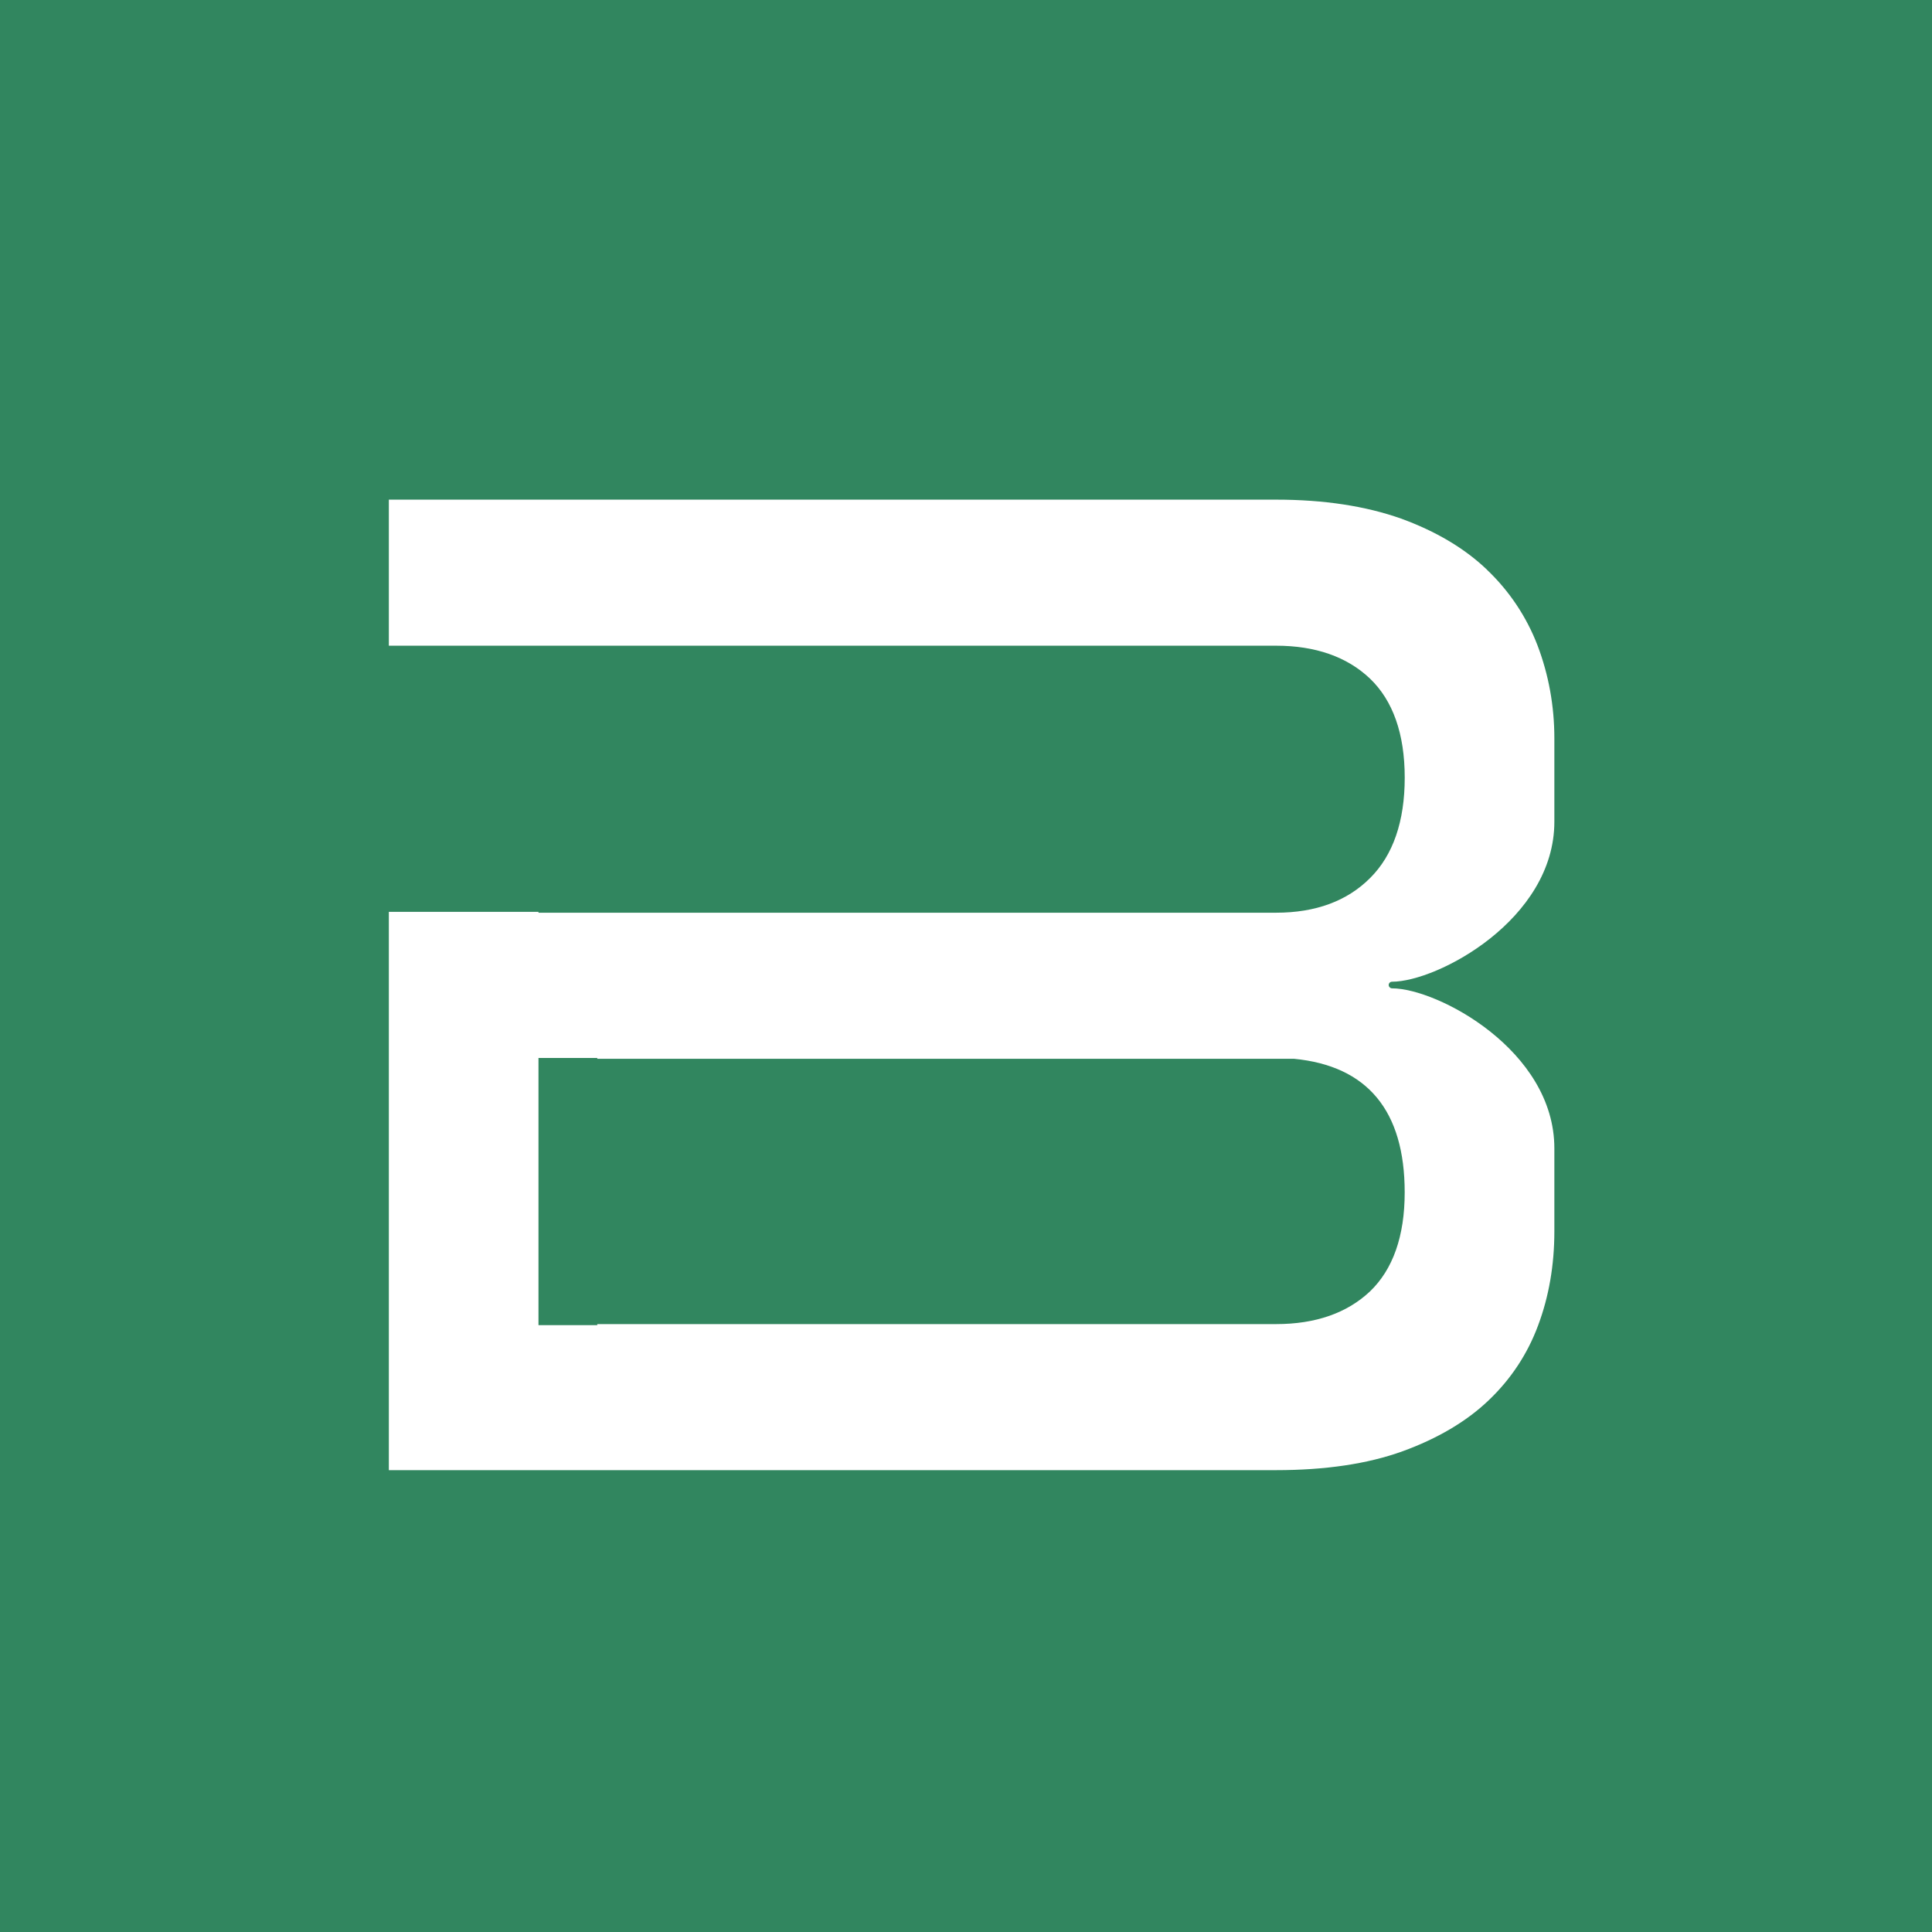 <svg width="60" height="60" viewBox="0 0 60 60" fill="none" xmlns="http://www.w3.org/2000/svg">
<rect width="60" height="60" fill="#31865F"/>
<g clip-path="url(#clip0_147_228)">
<path d="M43.624 37.03C43.624 38.392 43.258 39.424 42.544 40.108C41.831 40.779 40.855 41.121 39.631 41.121H18.549V41.153H16.723V32.856H18.549V32.881H40.182C42.466 33.101 43.624 34.494 43.624 37.03ZM46.178 17.691C45.484 17.027 44.588 16.497 43.508 16.104C42.414 15.717 41.118 15.517 39.633 15.517H12.076V20.053H39.632C40.849 20.053 41.831 20.395 42.545 21.073C43.258 21.756 43.625 22.789 43.625 24.15C43.625 25.505 43.265 26.557 42.551 27.267C41.838 27.983 40.856 28.345 39.632 28.345H16.723V28.319H12.076V45.657H39.632C41.15 45.657 42.473 45.464 43.56 45.07C44.639 44.677 45.543 44.147 46.23 43.489C46.923 42.831 47.441 42.044 47.768 41.16C48.102 40.269 48.272 39.288 48.272 38.243V35.663C48.272 32.611 44.633 30.694 43.232 30.694C43.173 30.694 43.127 30.642 43.127 30.591C43.127 30.533 43.173 30.488 43.232 30.488C44.632 30.488 48.272 28.565 48.272 25.519V22.931C48.272 21.924 48.095 20.951 47.748 20.041C47.407 19.153 46.871 18.351 46.177 17.692" fill="white"/>
</g>
<defs>
<clipPath id="clip0_147_228">
<rect width="37" height="31" fill="white" transform="translate(12 15)"/>
</clipPath>
</defs>
</svg>
